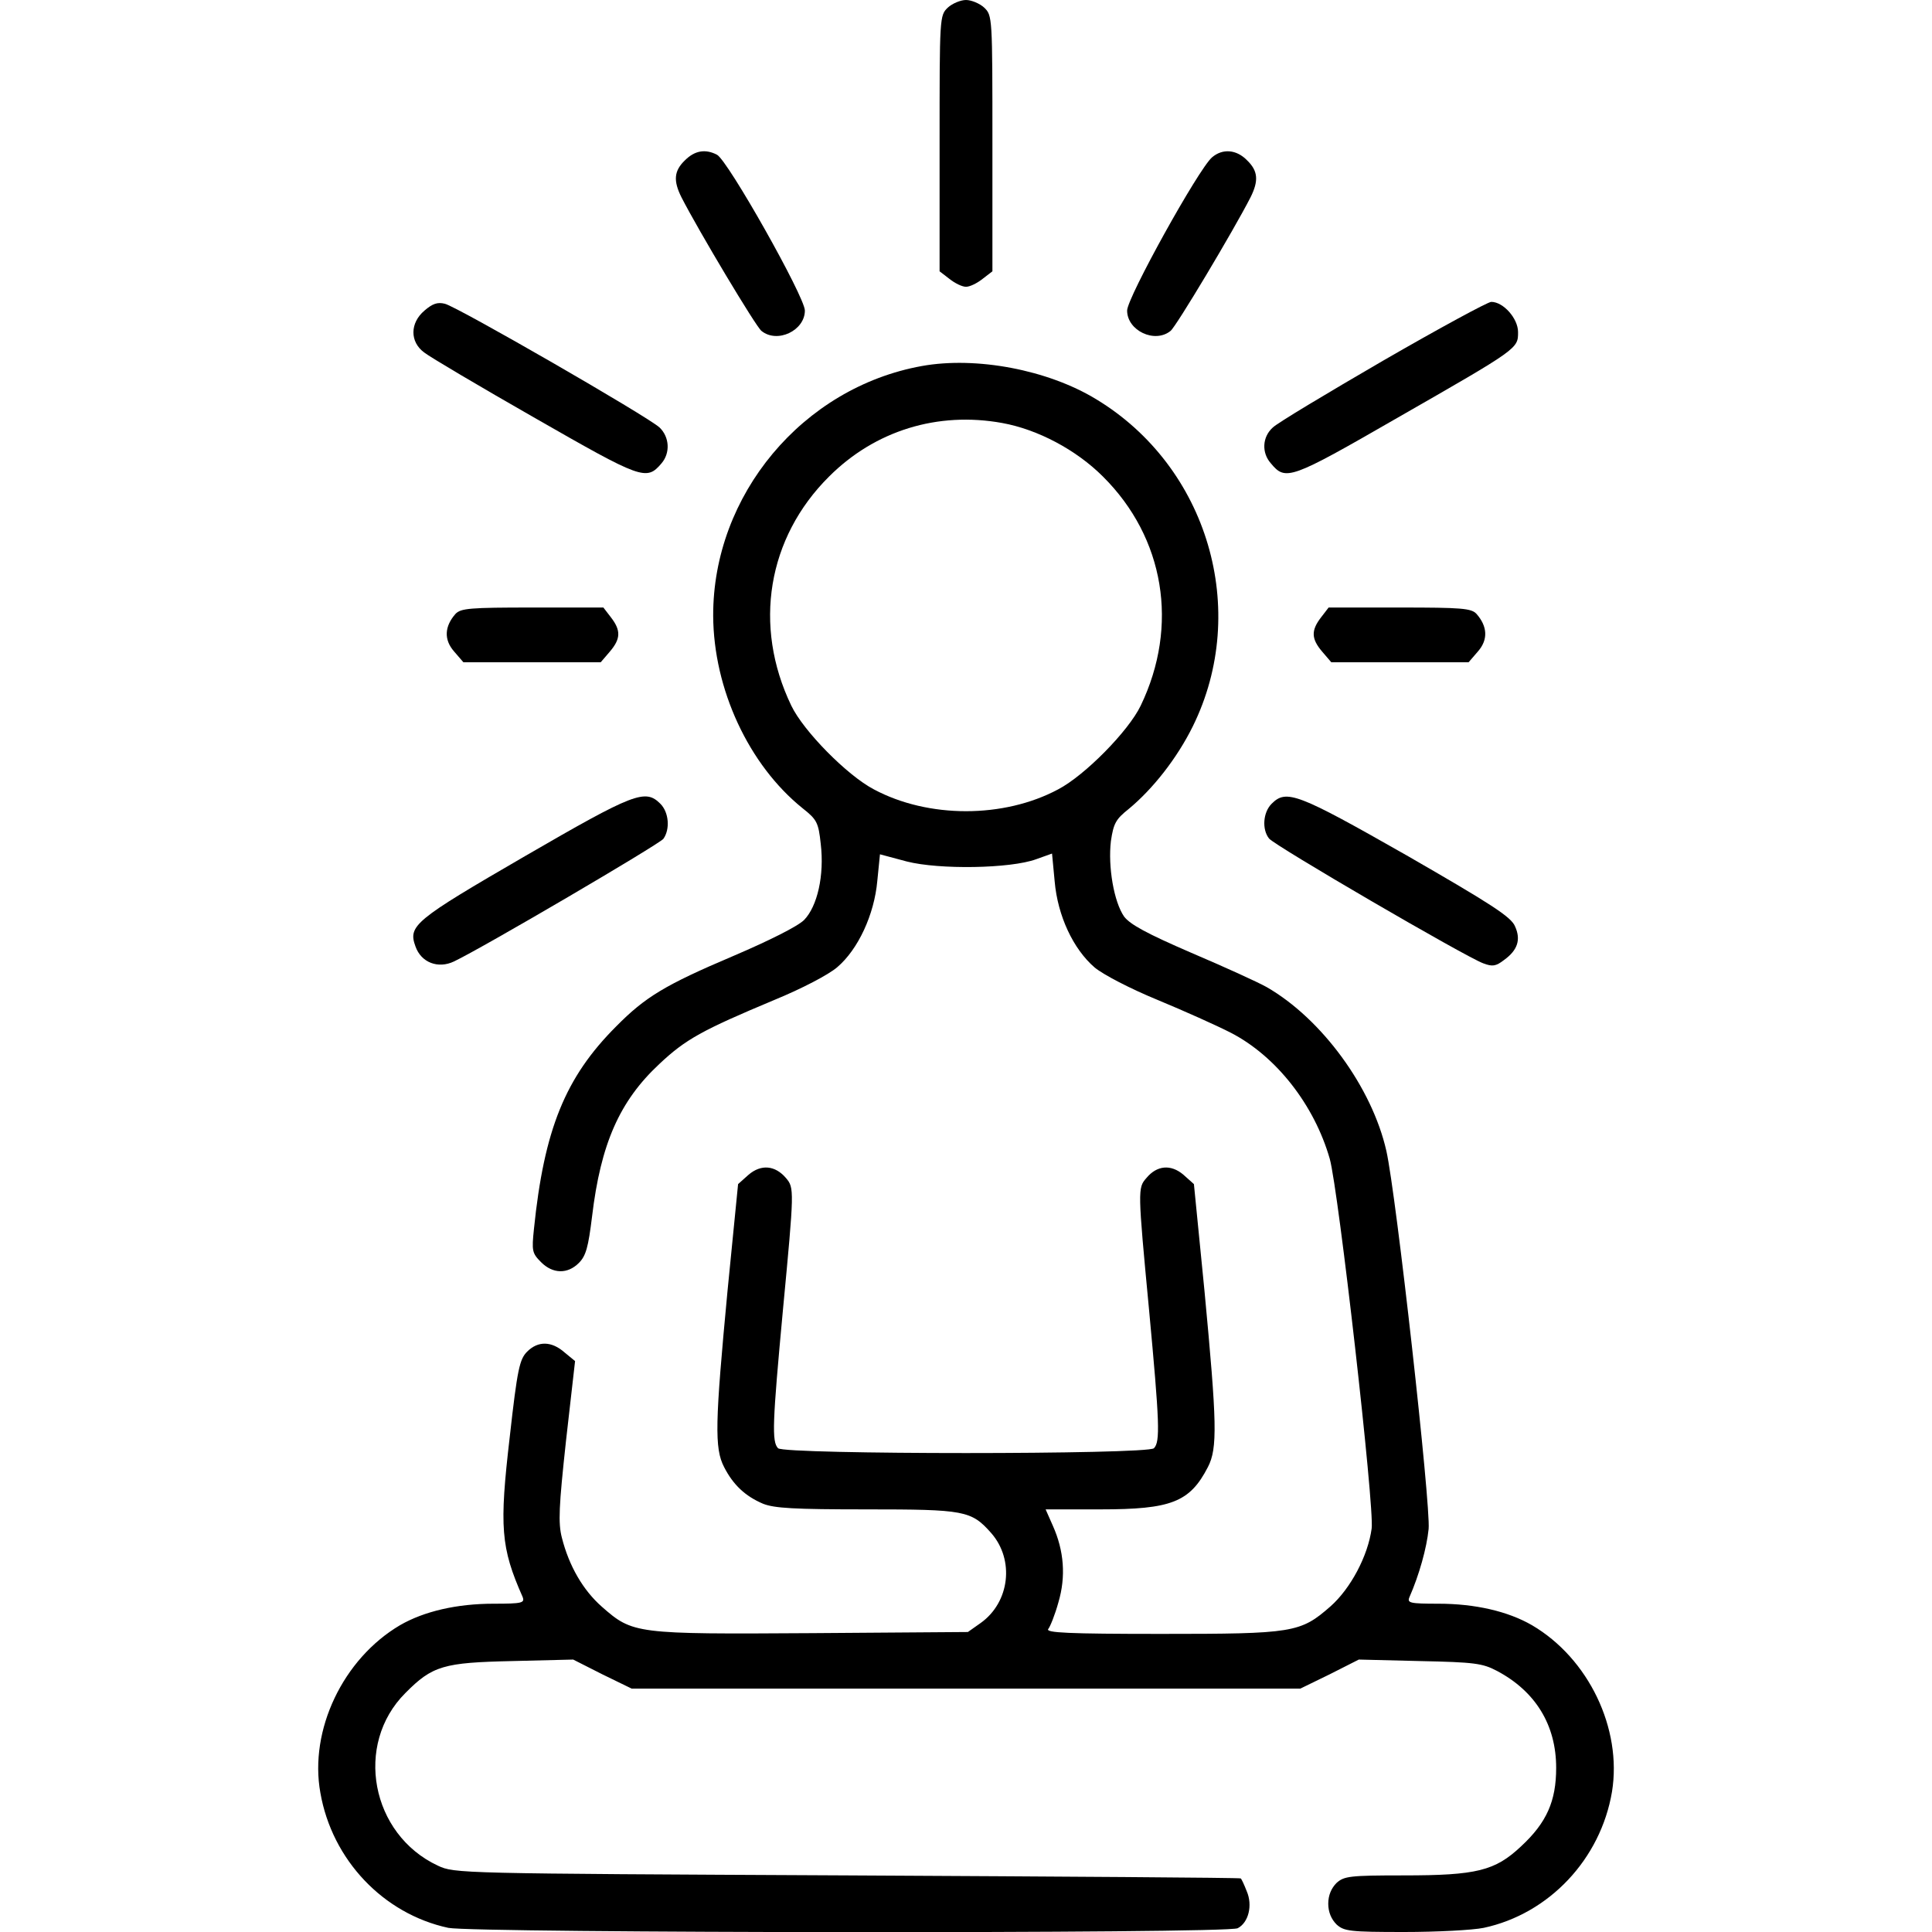<?xml version="1.0" standalone="no"?>
<!DOCTYPE svg PUBLIC "-//W3C//DTD SVG 20010904//EN"
 "http://www.w3.org/TR/2001/REC-SVG-20010904/DTD/svg10.dtd">
<svg version="1.0" xmlns="http://www.w3.org/2000/svg"
 width="512pt" height="512pt" viewBox="0 0 512 512"
 preserveAspectRatio="xMidYMid meet">

<g transform="translate(0,512) scale(0.1,-0.1)"
fill="#000000" stroke="none">
<path d="M2512 5100 c-22 -21 -22 -24 -22 -360 l0 -339 26 -20 c15 -12 34 -21
44 -21 10 0 29 9 44 21 l26 20 0 339 c0 336 0 339 -22 360 -12 11 -34 20 -48
20 -14 0 -36 -9 -48 -20z"/>
<path d="M1815 4695 c-29 -28 -31 -54 -9 -98 45 -88 198 -344 212 -354 42 -34
115 1 115 54 0 36 -204 398 -233 413 -31 16 -59 11 -85 -15z"/>
<path d="M3212 4703 c-36 -31 -225 -372 -225 -406 0 -53 73 -88 115 -54 14 10
167 266 212 354 22 44 20 70 -9 98 -28 29 -65 32 -93 8z"/>
<path d="M1125 4297 c-39 -33 -39 -83 -1 -111 15 -12 147 -90 294 -174 283
-162 295 -167 335 -120 24 28 21 70 -5 95 -31 29 -536 320 -569 328 -20 5 -33
0 -54 -18z"/>
<path d="M3665 4164 c-148 -86 -280 -165 -292 -177 -28 -25 -30 -67 -5 -95 39
-47 51 -43 334 120 323 185 321 184 321 228 0 36 -39 80 -71 80 -9 0 -138 -70
-287 -156z"/>
<path d="M2443 4150 c-316 -57 -554 -342 -553 -662 1 -194 94 -395 237 -510
38 -30 42 -38 48 -94 10 -84 -9 -166 -44 -202 -17 -17 -93 -55 -189 -96 -179
-76 -232 -108 -309 -186 -135 -135 -191 -273 -218 -537 -6 -58 -5 -64 19 -88
31 -31 70 -32 100 -2 19 19 25 42 35 123 23 193 73 306 178 404 70 66 114 90
305 170 73 30 144 67 167 87 55 47 98 139 106 229 l7 70 71 -19 c86 -22 275
-19 343 6 l42 15 7 -74 c8 -91 49 -179 106 -228 23 -19 94 -56 167 -86 70 -29
157 -68 194 -87 120 -62 221 -191 262 -334 23 -82 119 -924 111 -980 -10 -73
-56 -159 -109 -206 -80 -70 -98 -73 -449 -73 -246 0 -307 3 -299 13 5 6 18 38
27 71 20 68 15 136 -15 203 l-19 43 145 0 c188 0 237 19 285 112 26 50 24 117
-9 467 l-28 283 -28 25 c-33 28 -70 25 -98 -9 -23 -26 -23 -31 7 -348 28 -301
30 -351 13 -368 -17 -17 -979 -17 -996 0 -17 17 -15 67 13 368 30 317 30 322
8 348 -29 34 -66 37 -99 9 l-28 -25 -28 -283 c-33 -350 -35 -417 -9 -467 24
-47 56 -77 103 -97 30 -12 83 -15 273 -15 262 0 279 -3 332 -63 62 -71 49
-183 -28 -238 l-34 -24 -414 -3 c-468 -3 -474 -2 -556 70 -50 44 -87 108 -106
183 -10 39 -8 82 11 257 l24 211 -28 23 c-34 30 -70 31 -99 2 -20 -20 -26 -46
-46 -225 -28 -240 -24 -294 34 -425 6 -16 -1 -18 -77 -18 -97 0 -184 -20 -248
-57 -151 -89 -241 -278 -211 -444 31 -178 167 -321 339 -358 69 -14 2064 -16
2092 -1 29 15 40 61 24 98 -7 18 -14 33 -16 34 -2 2 -471 5 -1043 8 -1033 5
-1040 5 -1085 26 -177 83 -222 321 -86 457 72 73 102 81 283 85 l162 4 77 -39
78 -38 886 0 886 0 78 38 77 39 162 -4 c145 -3 166 -6 204 -26 102 -54 157
-143 157 -257 0 -88 -25 -145 -93 -208 -69 -65 -118 -77 -311 -77 -143 0 -158
-2 -178 -20 -14 -14 -22 -33 -22 -55 0 -22 8 -41 22 -55 20 -18 35 -20 179
-20 87 0 182 5 211 11 173 37 310 182 340 361 27 167 -62 353 -212 441 -64 37
-151 57 -248 57 -76 0 -83 2 -77 17 26 59 46 131 51 181 6 63 -86 887 -112
1002 -38 168 -171 350 -317 434 -23 13 -113 54 -200 91 -118 51 -162 75 -178
96 -27 39 -43 132 -35 200 7 47 13 58 47 85 64 53 128 134 170 219 152 308 40
688 -256 867 -128 78 -318 114 -462 88z m213 -151 c94 -17 196 -71 267 -142
163 -162 202 -395 100 -607 -32 -67 -148 -185 -219 -222 -144 -77 -344 -77
-488 0 -71 37 -187 155 -219 222 -102 212 -63 445 100 607 122 122 288 173
459 142z"/>
<path d="M1207 3493 c-29 -33 -31 -68 -4 -99 l25 -29 182 0 182 0 24 28 c29
34 30 56 3 91 l-20 26 -188 0 c-166 0 -190 -2 -204 -17z"/>
<path d="M3501 3484 c-27 -35 -26 -57 3 -91 l24 -28 182 0 182 0 25 29 c27 31
25 66 -4 99 -14 15 -38 17 -204 17 l-188 0 -20 -26z"/>
<path d="M1391 2851 c-293 -170 -310 -184 -290 -239 15 -43 60 -60 102 -40 76
36 543 310 555 325 18 25 15 70 -8 93 -40 40 -69 29 -359 -139z"/>
<path d="M3370 2990 c-23 -23 -26 -68 -7 -92 13 -18 521 -314 568 -331 24 -9
33 -8 55 9 36 26 45 54 29 89 -10 25 -63 59 -287 188 -290 165 -319 176 -358
137z"/>
</g>
</svg>
